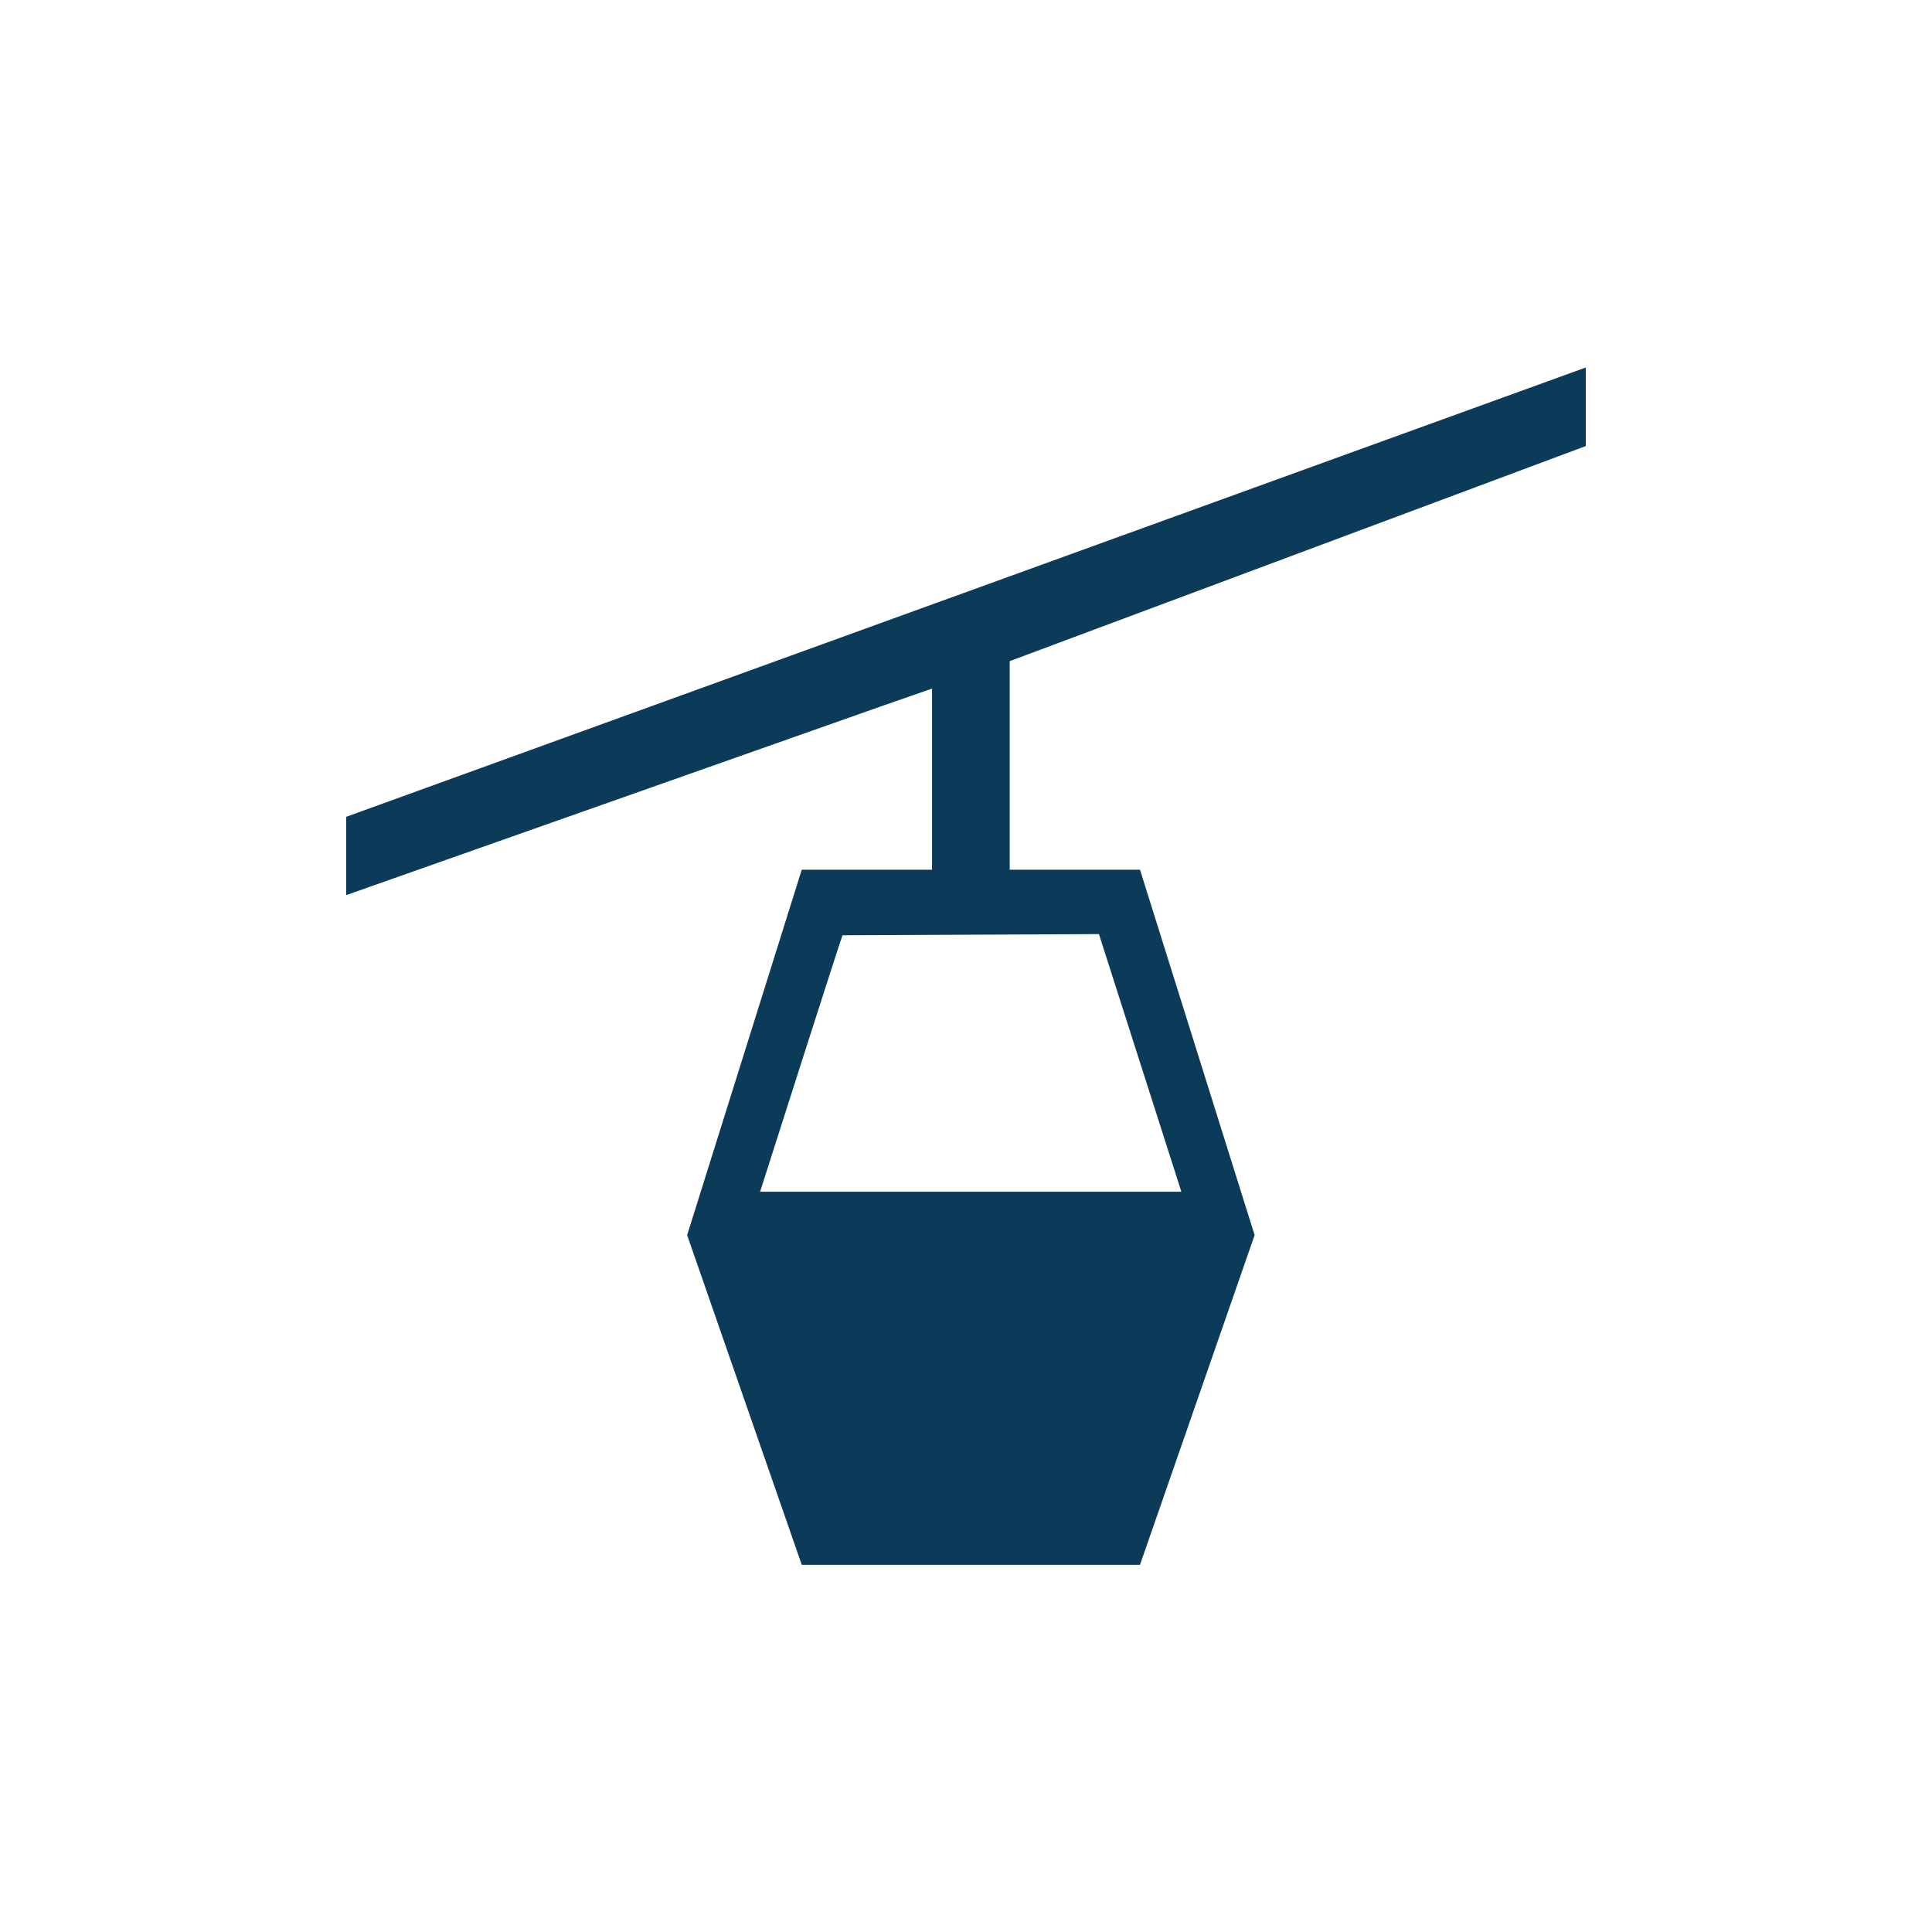 <?xml version="1.0" encoding="UTF-8"?><svg id="Layer_1" xmlns="http://www.w3.org/2000/svg" viewBox="0 0 65.4 65.4"><defs><style>.cls-1{fill:#0b3b59;stroke-width:0px;}</style></defs><path class="cls-1" d="M53.68,15.09v-2.65L11.72,27.65v2.65l18.19-6.42,1.64-.57v6.13h-4.41l-3.88,12.37,3.88,11.16h11.45l3.88-11.16-3.88-12.37h-4.41v-7.06l19.5-7.28ZM37.2,31.62s2.79,8.72,2.79,8.72h-14.26s2.77-8.68,2.79-8.68l8.68-.04Z"/></svg>